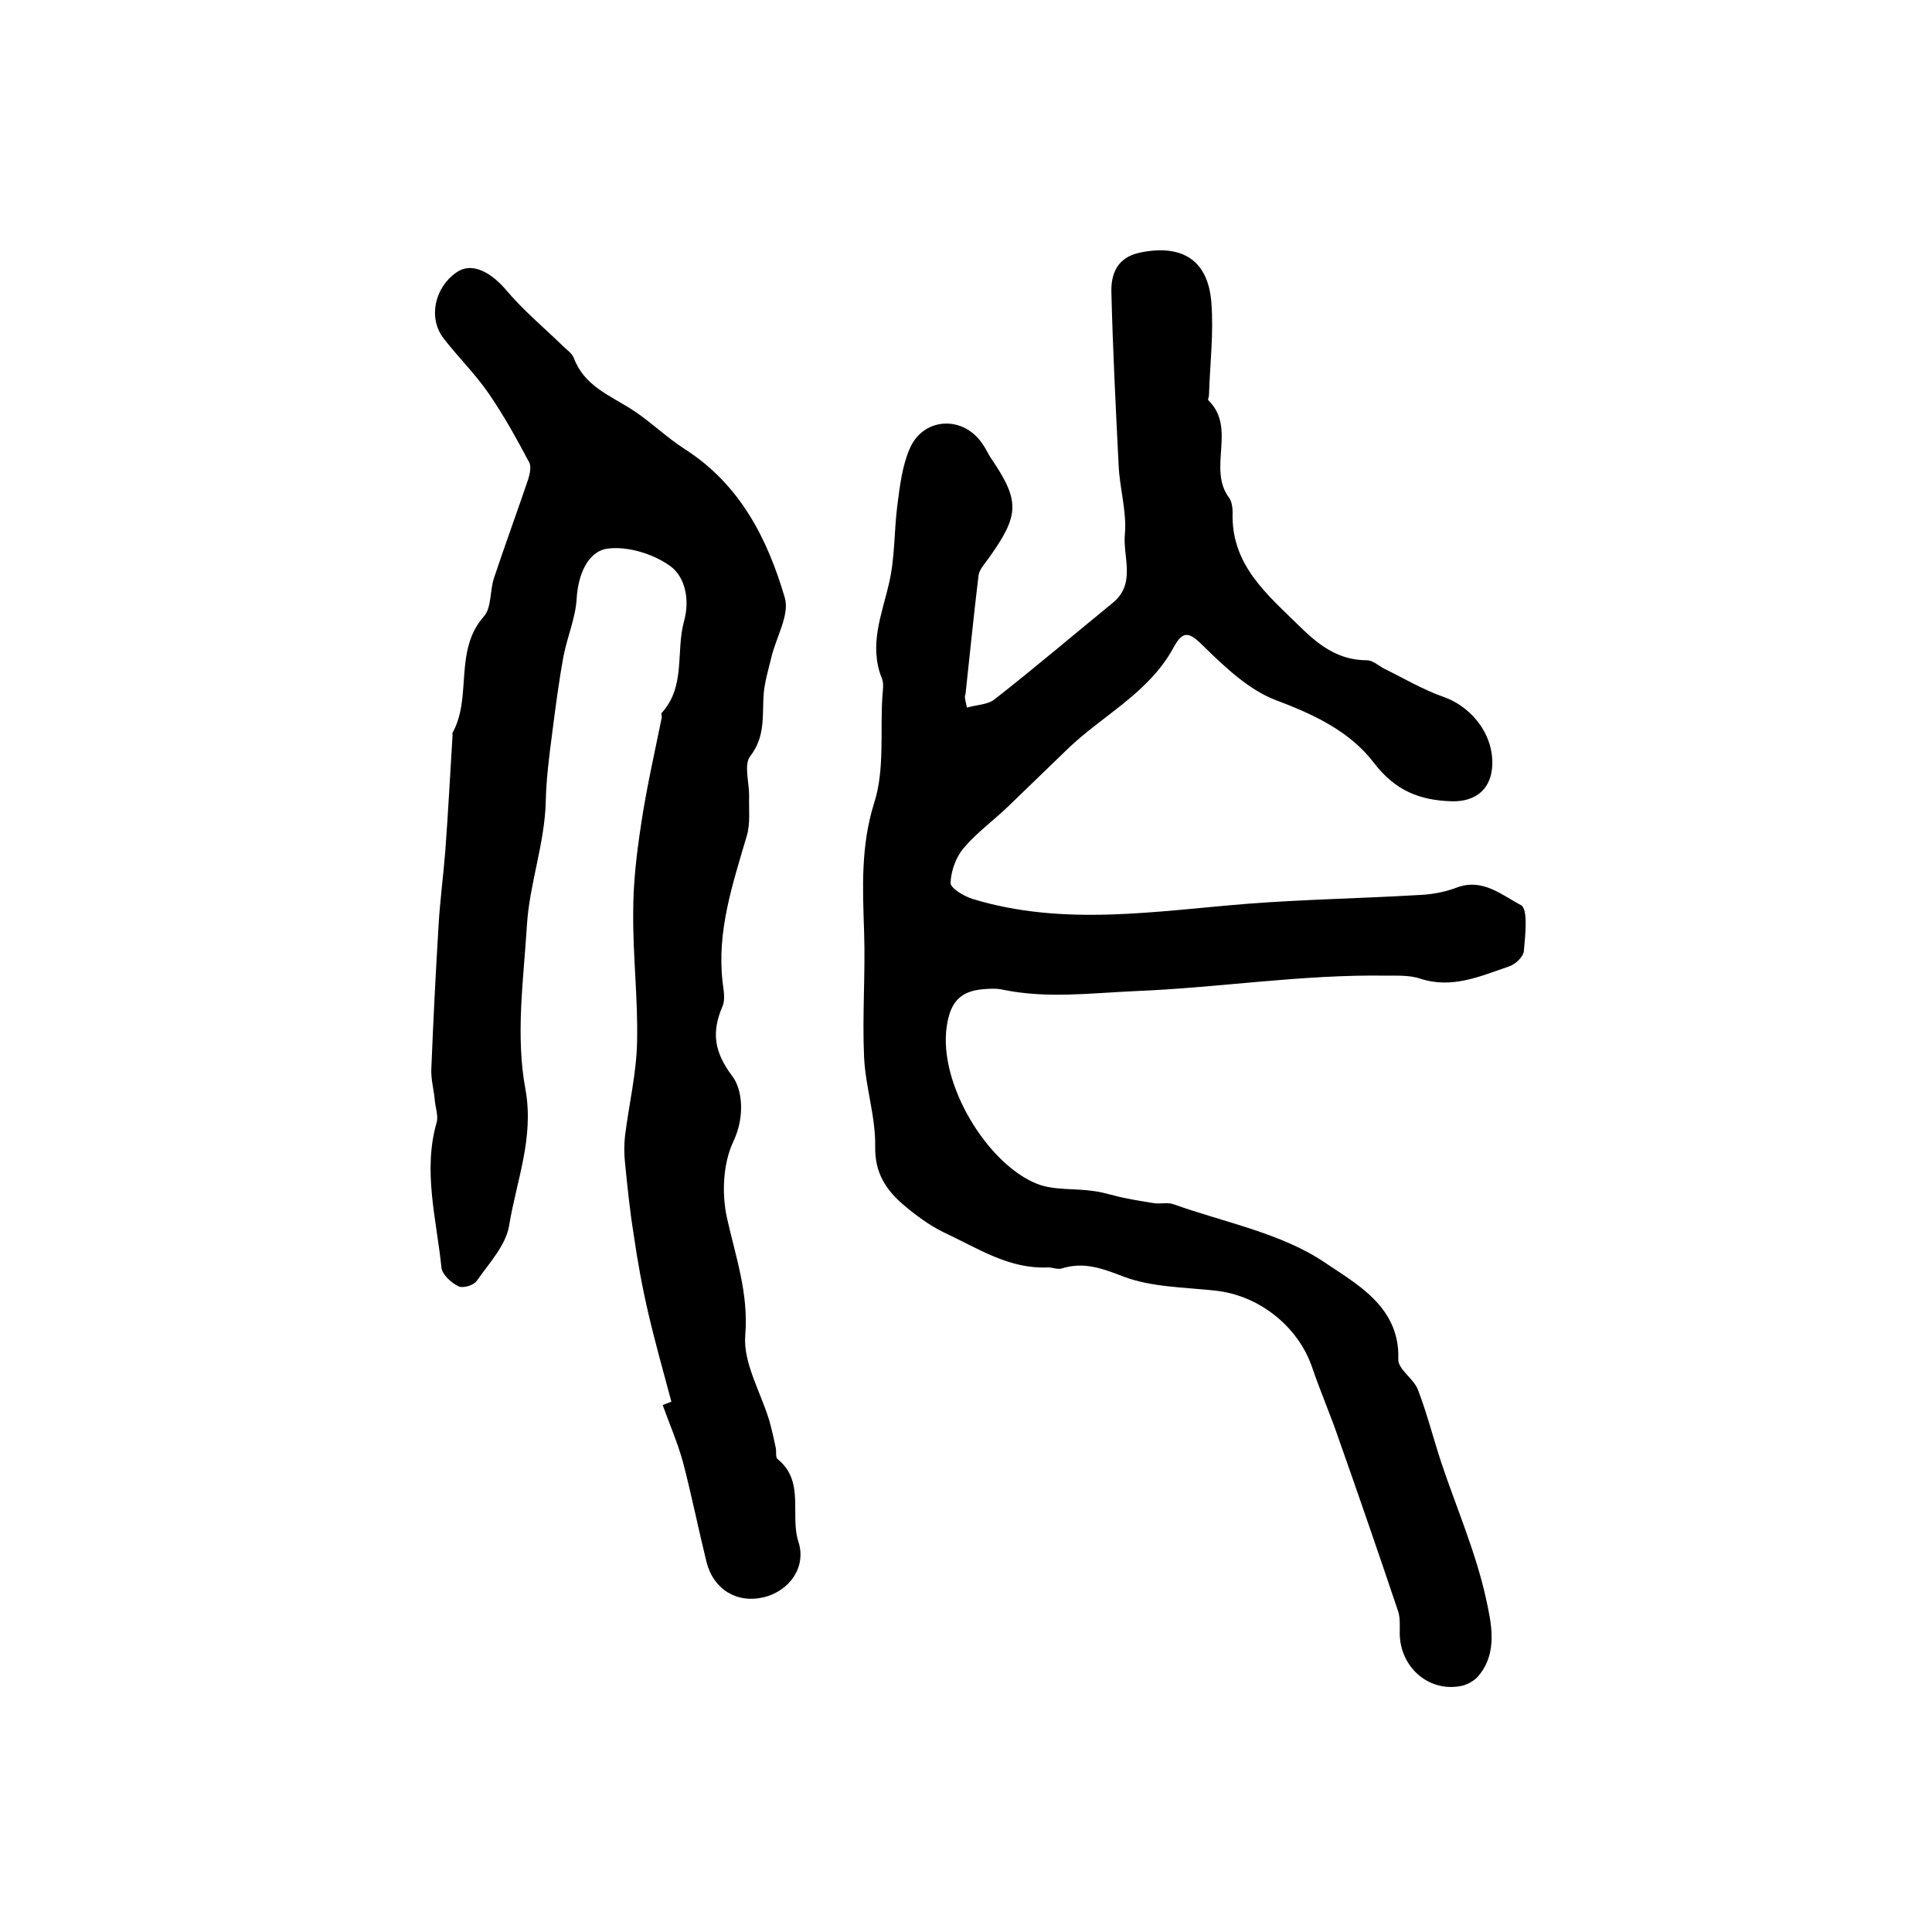 <?xml version="1.0" encoding="utf-8"?>
<!-- Generator: Adobe Illustrator 22.0.0, SVG Export Plug-In . SVG Version: 6.00 Build 0)  -->
<svg version="1.1" id="图层_1" xmlns="http://www.w3.org/2000/svg" xmlns:xlink="http://www.w3.org/1999/xlink" x="0px" y="0px"
	 viewBox="0 0 400 400" style="enable-background:new 0 0 400 400;" xml:space="preserve">
<style type="text/css">
	.st0{fill:#FFFFFF;}
</style>
<g>
	
	<path d="M200.2,146.5c2.1-0.6,4.3-0.6,5.7-1.7c8.3-6.5,16.3-13.3,24.5-20c4.9-4,2-9.6,2.5-14.3c0.4-4.6-1.1-9.4-1.3-14.2
		c-0.6-11.9-1.2-23.8-1.5-35.8c-0.1-3.8,1.2-7.2,5.9-8.2c8.7-1.8,14.1,1.5,14.8,10.3c0.5,6.4-0.3,12.9-0.5,19.3c0,0.3-0.3,0.8-0.1,1
		c5.9,5.8-0.3,14.1,4.3,20.2c0.5,0.7,0.7,1.9,0.7,2.9c-0.4,11,7.2,17.1,14.1,23.9c3.9,3.8,7.9,6.8,13.7,6.8c1.2,0,2.4,1.1,3.5,1.7
		c4.1,2,8.1,4.4,12.4,5.9c6.2,2.2,10.7,8.4,10,14.9c-0.5,4.5-3.7,6.8-8.3,6.7c-6.7-0.2-11.7-2.2-16.1-7.9
		c-5-6.6-12.5-10.1-20.5-13.1c-5.4-2.1-10.2-6.6-14.5-10.8c-3.1-3.1-4.4-3.9-6.5-0.1c-5.1,9.5-14.8,14.1-22.1,21.2
		c-4,3.9-8,7.7-12,11.6c-3.1,3-6.7,5.6-9.4,8.8c-1.6,1.9-2.6,4.7-2.7,7.2c0,1.1,2.7,2.7,4.5,3.3c19,5.8,38.1,2.5,57.2,1
		c11.7-0.9,23.5-1.1,35.3-1.8c2.6-0.1,5.3-0.6,7.7-1.5c5.4-2.1,9.4,1.5,13.4,3.6c1.5,0.8,0.9,6.2,0.6,9.5c-0.1,1.2-1.8,2.8-3.1,3.2
		c-5.9,2-11.8,4.7-18.4,2.5c-2.1-0.7-4.6-0.6-6.9-0.6c-17.4-0.3-34.7,2.5-52.1,3.2c-9.1,0.4-18.3,1.6-27.4-0.3
		c-1.3-0.3-2.7-0.2-4-0.1c-5,0.4-6.9,2.9-7.6,7.8c-1.7,11.8,8.4,28.4,18.7,32.5c3.6,1.4,7.8,0.9,11.8,1.5c2.3,0.3,4.4,1.1,6.7,1.5
		c1.9,0.4,3.8,0.7,5.7,1c1.3,0.2,2.8-0.2,4,0.2c10.6,3.8,22.4,6,31.4,12.1c6.3,4.3,15.6,9.1,15.2,20c-0.1,2.1,3.2,4,4.1,6.4
		c1.9,5,3.2,10.2,4.9,15.3c3.1,9.2,7,18.2,9.1,27.6c1.1,5.1,2.7,11.4-1.6,16.4c-0.9,1-2.4,1.8-3.7,2c-6.7,1.2-12.5-4.1-12.5-11
		c0-1.5,0.1-3.1-0.3-4.4c-4-11.9-8.1-23.8-12.3-35.7c-1.7-5-3.8-9.8-5.5-14.8c-2.9-8.6-11.1-15.1-20.2-16
		c-6.4-0.7-13.1-0.7-18.9-2.9c-4.4-1.7-8.2-3.1-12.7-1.7c-0.9,0.3-2-0.2-2.9-0.2c-8.1,0.4-14.6-4-21.5-7.2c-3.1-1.5-5.9-3.6-8.5-5.8
		c-3.6-3.1-5.9-6.6-5.8-12c0.1-6.2-2-12.3-2.3-18.5c-0.4-8.7,0.3-17.4,0-26.1c-0.3-9-0.7-17.7,2.1-26.6c2.2-6.9,1.2-14.8,1.7-22.2
		c0.1-1.2,0.3-2.5-0.1-3.5c-2.8-6.9,0-13.3,1.5-19.9c1.2-5.2,1-10.7,1.7-16.1c0.5-3.9,1-8,2.5-11.5c2.7-6.5,10.8-7.1,14.9-1.4
		c0.7,0.9,1.2,2,1.8,3c6.2,9.1,6.2,11.9-0.4,21.1c-0.8,1.1-1.8,2.2-2,3.4c-1,8.2-1.8,16.4-2.7,24.6
		C199.6,144.3,199.9,145.1,200.2,146.5z"/>
	<path d="M139,290.2c-1.6-6-3.3-12-4.7-18c-1.3-5.5-2.3-11-3.1-16.6c-0.8-4.9-1.3-9.9-1.8-14.9c-0.2-1.8-0.2-3.7,0-5.5
		c0.8-6.5,2.4-13.1,2.5-19.6c0.2-8.9-0.9-17.8-0.8-26.8c0-6,0.7-12,1.6-17.9c1.1-7.5,2.8-14.9,4.3-22.3c0.1-0.3-0.2-0.8,0-1
		c5-5.5,2.9-12.6,4.6-18.9c1.3-4.6,0.2-9.2-2.7-11.4c-3.5-2.6-9-4.3-13.2-3.7c-4,0.6-6,5.4-6.3,10.2c-0.2,4-1.9,7.9-2.7,11.9
		c-1,5.4-1.7,10.8-2.4,16.3c-0.6,4.6-1.2,9.2-1.3,13.8c-0.2,8.8-3.4,17.3-3.9,25.7c-0.7,11.3-2.4,22.9-0.3,34.1
		c1.8,10.1-1.9,18.9-3.4,28.2c-0.7,4.1-4.2,7.8-6.7,11.4c-0.6,0.9-2.9,1.6-3.8,1.1c-1.5-0.7-3.3-2.4-3.5-3.8c-1-10-3.9-20-1-30.1
		c0.4-1.4-0.3-3.2-0.4-4.8c-0.2-2.1-0.8-4.2-0.7-6.3c0.4-9.9,0.9-19.8,1.5-29.7c0.3-5.2,1-10.3,1.4-15.5c0.6-8,1-16,1.5-23.9
		c0-0.2-0.1-0.4,0-0.5c4.1-7.4,0.2-17,6.5-24.1c1.6-1.8,1.2-5.4,2.1-8c2.3-6.9,4.8-13.7,7.1-20.5c0.3-1,0.6-2.5,0.2-3.3
		c-2.6-4.9-5.3-9.8-8.4-14.3c-2.8-4.1-6.4-7.6-9.4-11.5c-3.2-4.2-1.8-10.5,2.7-13.6c3.1-2.2,7.1-0.2,10.5,3.9
		c3.5,4.1,7.7,7.6,11.5,11.3c0.8,0.8,1.9,1.5,2.3,2.5c2.1,5.7,7.3,7.7,11.9,10.6c3.9,2.5,7.2,5.8,11.1,8.3
		c11.4,7.3,17.1,18.5,20.7,30.8c1,3.5-1.8,8.1-2.8,12.3c-0.6,2.5-1.4,5.1-1.6,7.7c-0.3,4.4,0.4,8.7-2.8,12.8
		c-1.3,1.7-0.2,5.4-0.2,8.1c-0.1,2.8,0.3,5.8-0.5,8.4c-2.9,9.9-6.2,19.6-5,30.2c0.2,1.6,0.6,3.6,0,5c-2.3,5.4-1.8,9.4,2,14.5
		c2.1,2.7,2.7,8.4,0.2,13.6c-2.1,4.5-2.4,10.7-1.3,15.7c1.8,8.1,4.5,15.6,3.8,24.3c-0.5,5.7,3.2,11.8,5,17.8
		c0.5,1.8,0.9,3.6,1.3,5.5c0.2,0.8-0.1,2,0.4,2.4c5.7,4.6,2.5,11.5,4.3,17.1c1.7,5.2-1.8,10.2-7.2,11.5c-5.4,1.3-10.3-1.5-11.8-7.2
		c-1.7-6.9-3.1-13.9-4.9-20.8c-1.1-4-2.8-7.9-4.2-11.8C137.7,290.7,138.3,290.5,139,290.2z"/>
</g>
</svg>
